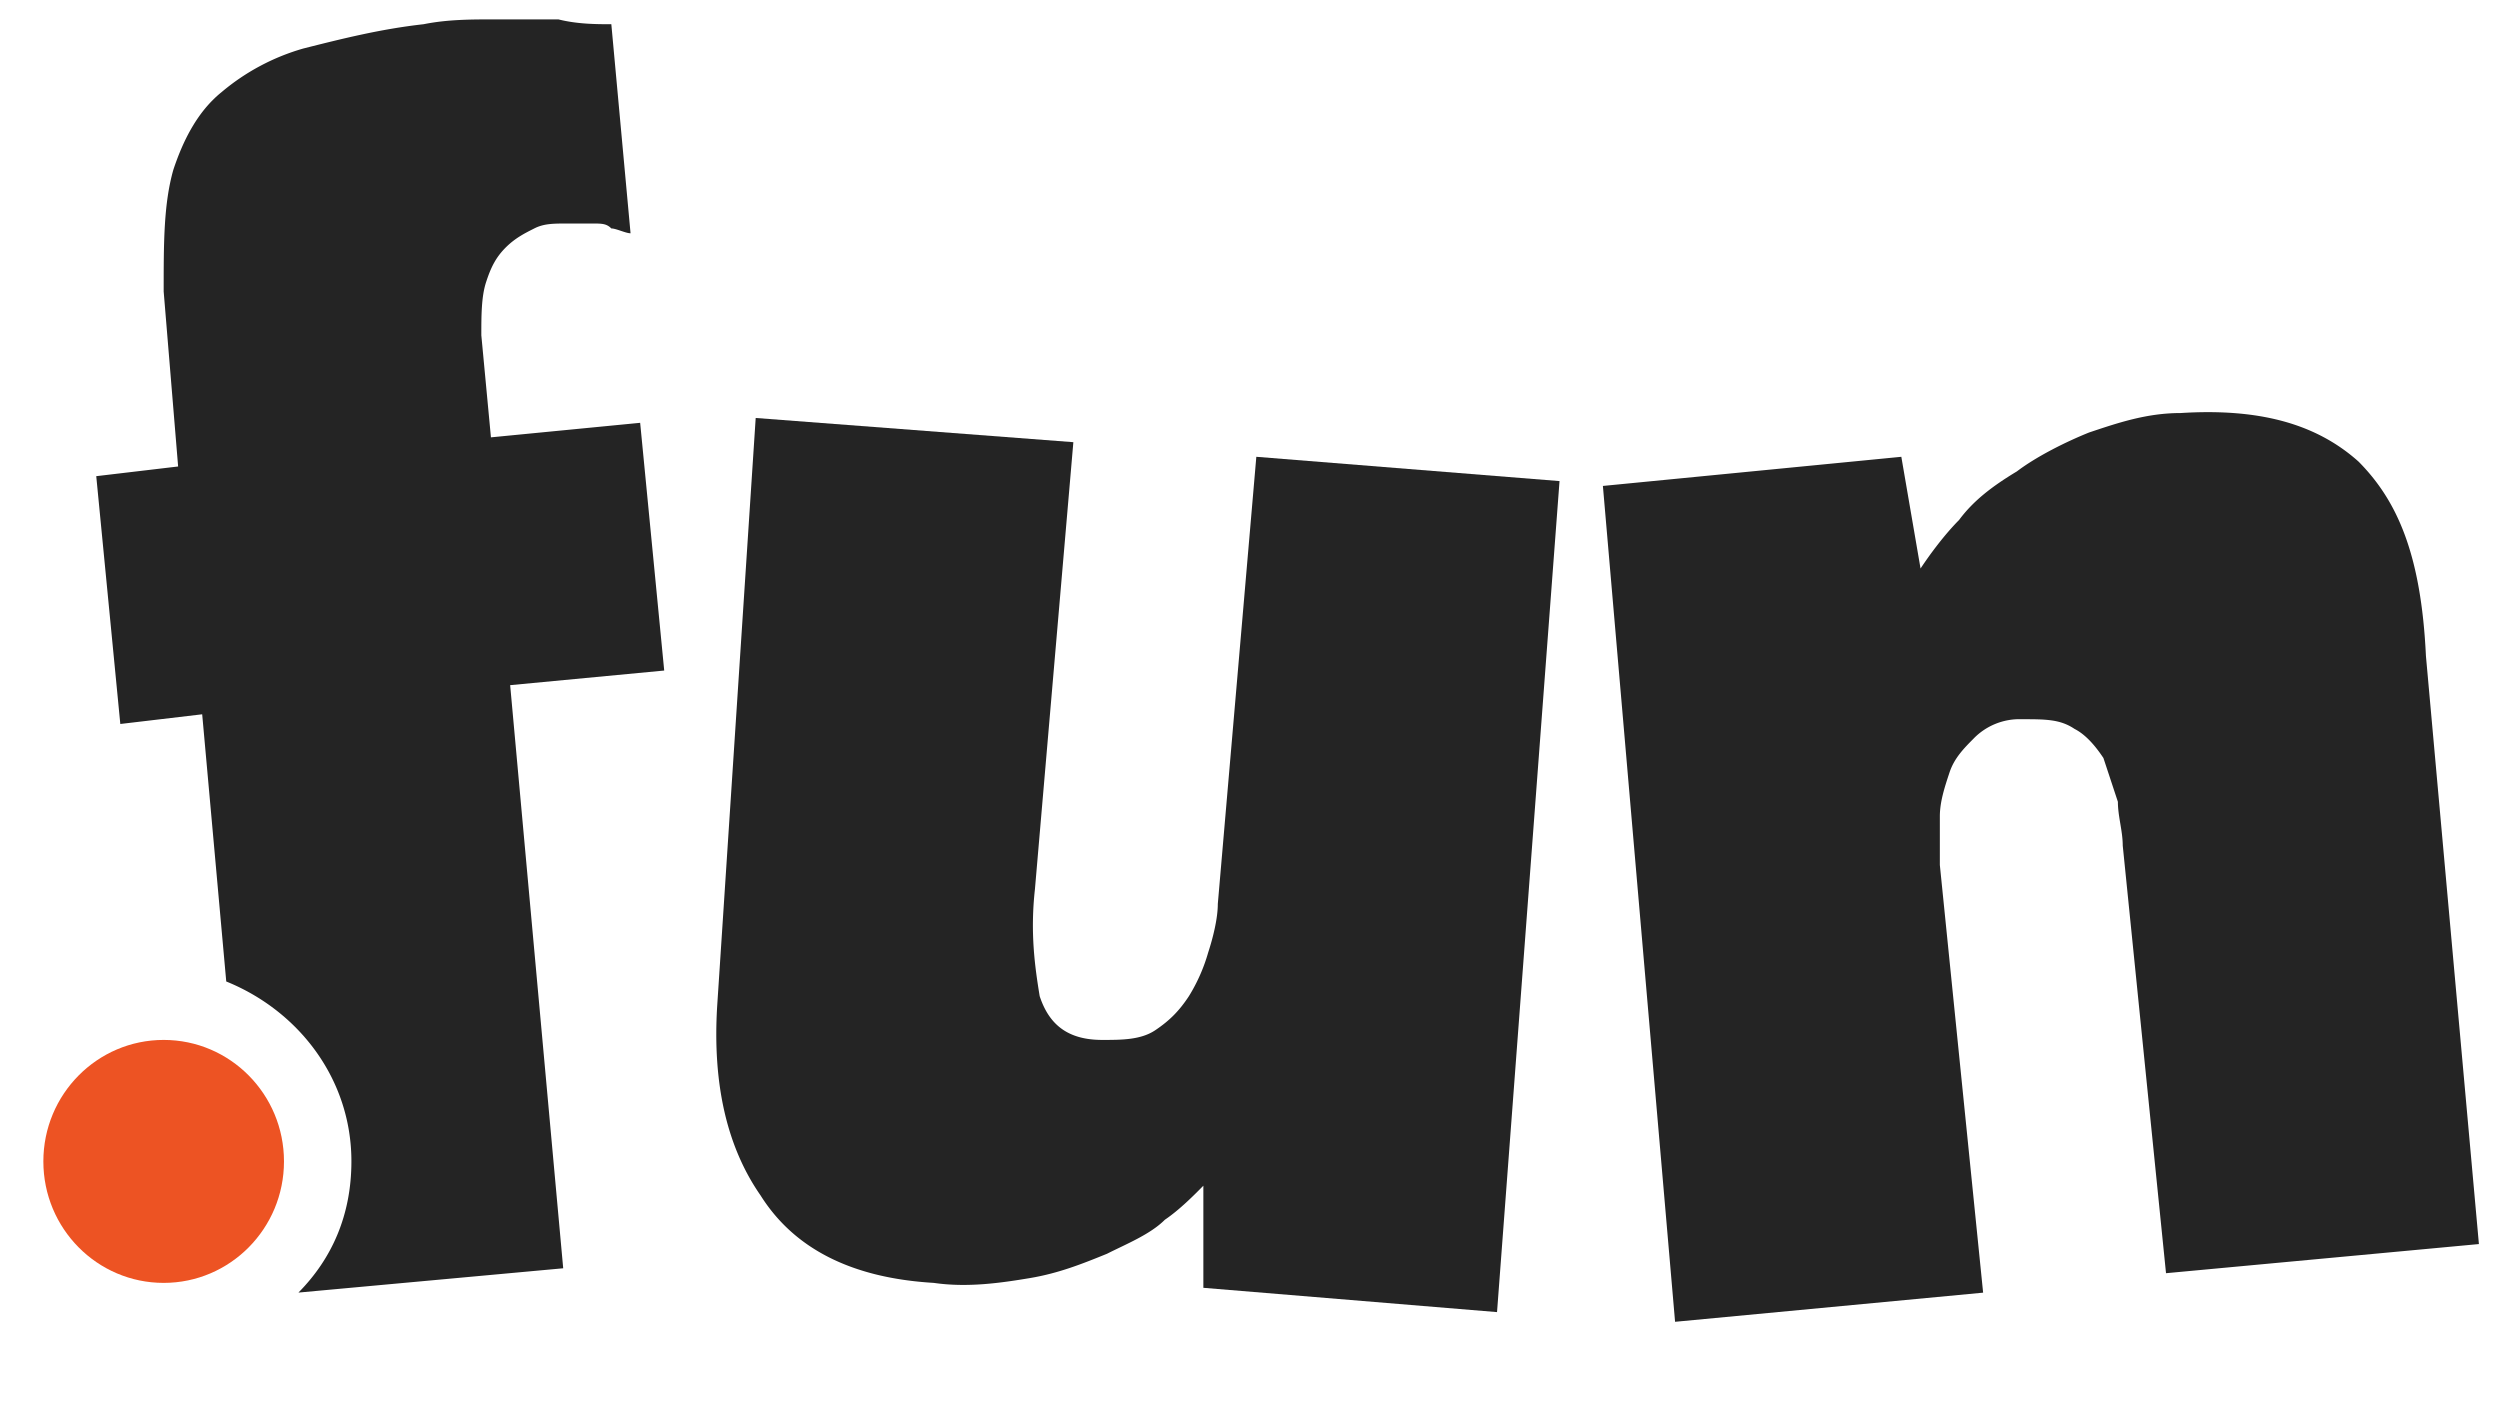 <svg xmlns="http://www.w3.org/2000/svg" viewBox="0 0 32 18">
  <g fill="none" fill-rule="evenodd">
    <g fill-rule="nonzero">
      <path fill="#242424" d="M9.673 5.35l4.066.31-.492 5.723c-.062.56 0 .995.061 1.368.123.374.37.56.801.56.247 0 .493 0 .678-.124.185-.124.308-.249.431-.436a2.22 2.22 0 0 0 .247-.56c.061-.186.123-.435.123-.621l.493-5.723 3.881.311-.8 10.637-3.759-.311v-1.307c-.123.125-.308.311-.493.436-.185.186-.493.31-.74.435-.307.125-.615.249-.985.311s-.801.125-1.232.062c-1.048-.062-1.787-.435-2.218-1.12-.432-.621-.616-1.43-.555-2.425l.493-7.527z"/>
      <ellipse cx="2.095" cy="14.866" fill="#ED5323" rx="1.54" ry="1.555"/>
      <path fill="#242424" d="M20.517 6.22l3.82-.373.246 1.43c.123-.186.308-.435.493-.621.185-.25.431-.436.74-.622.246-.187.616-.374.924-.498.37-.124.739-.249 1.17-.249.986-.062 1.725.125 2.28.622.493.498.8 1.182.862 2.488l.678 7.527-4.005.373-.554-5.474c0-.186-.062-.373-.062-.56l-.185-.56c-.123-.186-.246-.31-.37-.373-.184-.124-.369-.124-.677-.124a.818.818 0 0 0-.616.249c-.123.124-.247.249-.308.435-.062.187-.123.373-.123.56v.622l.554 5.474-3.943.373-.924-10.699zM8.502 8.584l-.308-3.172-1.91.186-.123-1.306c0-.249 0-.498.062-.684.061-.187.123-.311.246-.436.123-.124.247-.186.37-.248.123-.063.246-.063.431-.063h.308c.124 0 .185 0 .247.063.061 0 .185.062.246.062L7.825.31c-.185 0-.432 0-.678-.062h-.801c-.308 0-.616 0-.924.062-.555.062-1.048.187-1.54.311a2.83 2.83 0 0 0-1.048.56c-.308.249-.493.622-.616.995-.123.435-.123.933-.123 1.555l.185 2.24-1.048.124.308 3.172 1.048-.124.308 3.42c.924.374 1.602 1.245 1.602 2.302 0 .685-.247 1.244-.678 1.68l3.389-.311L6.53 8.77l1.971-.187z"/>
    </g>
  </g>
</svg>
